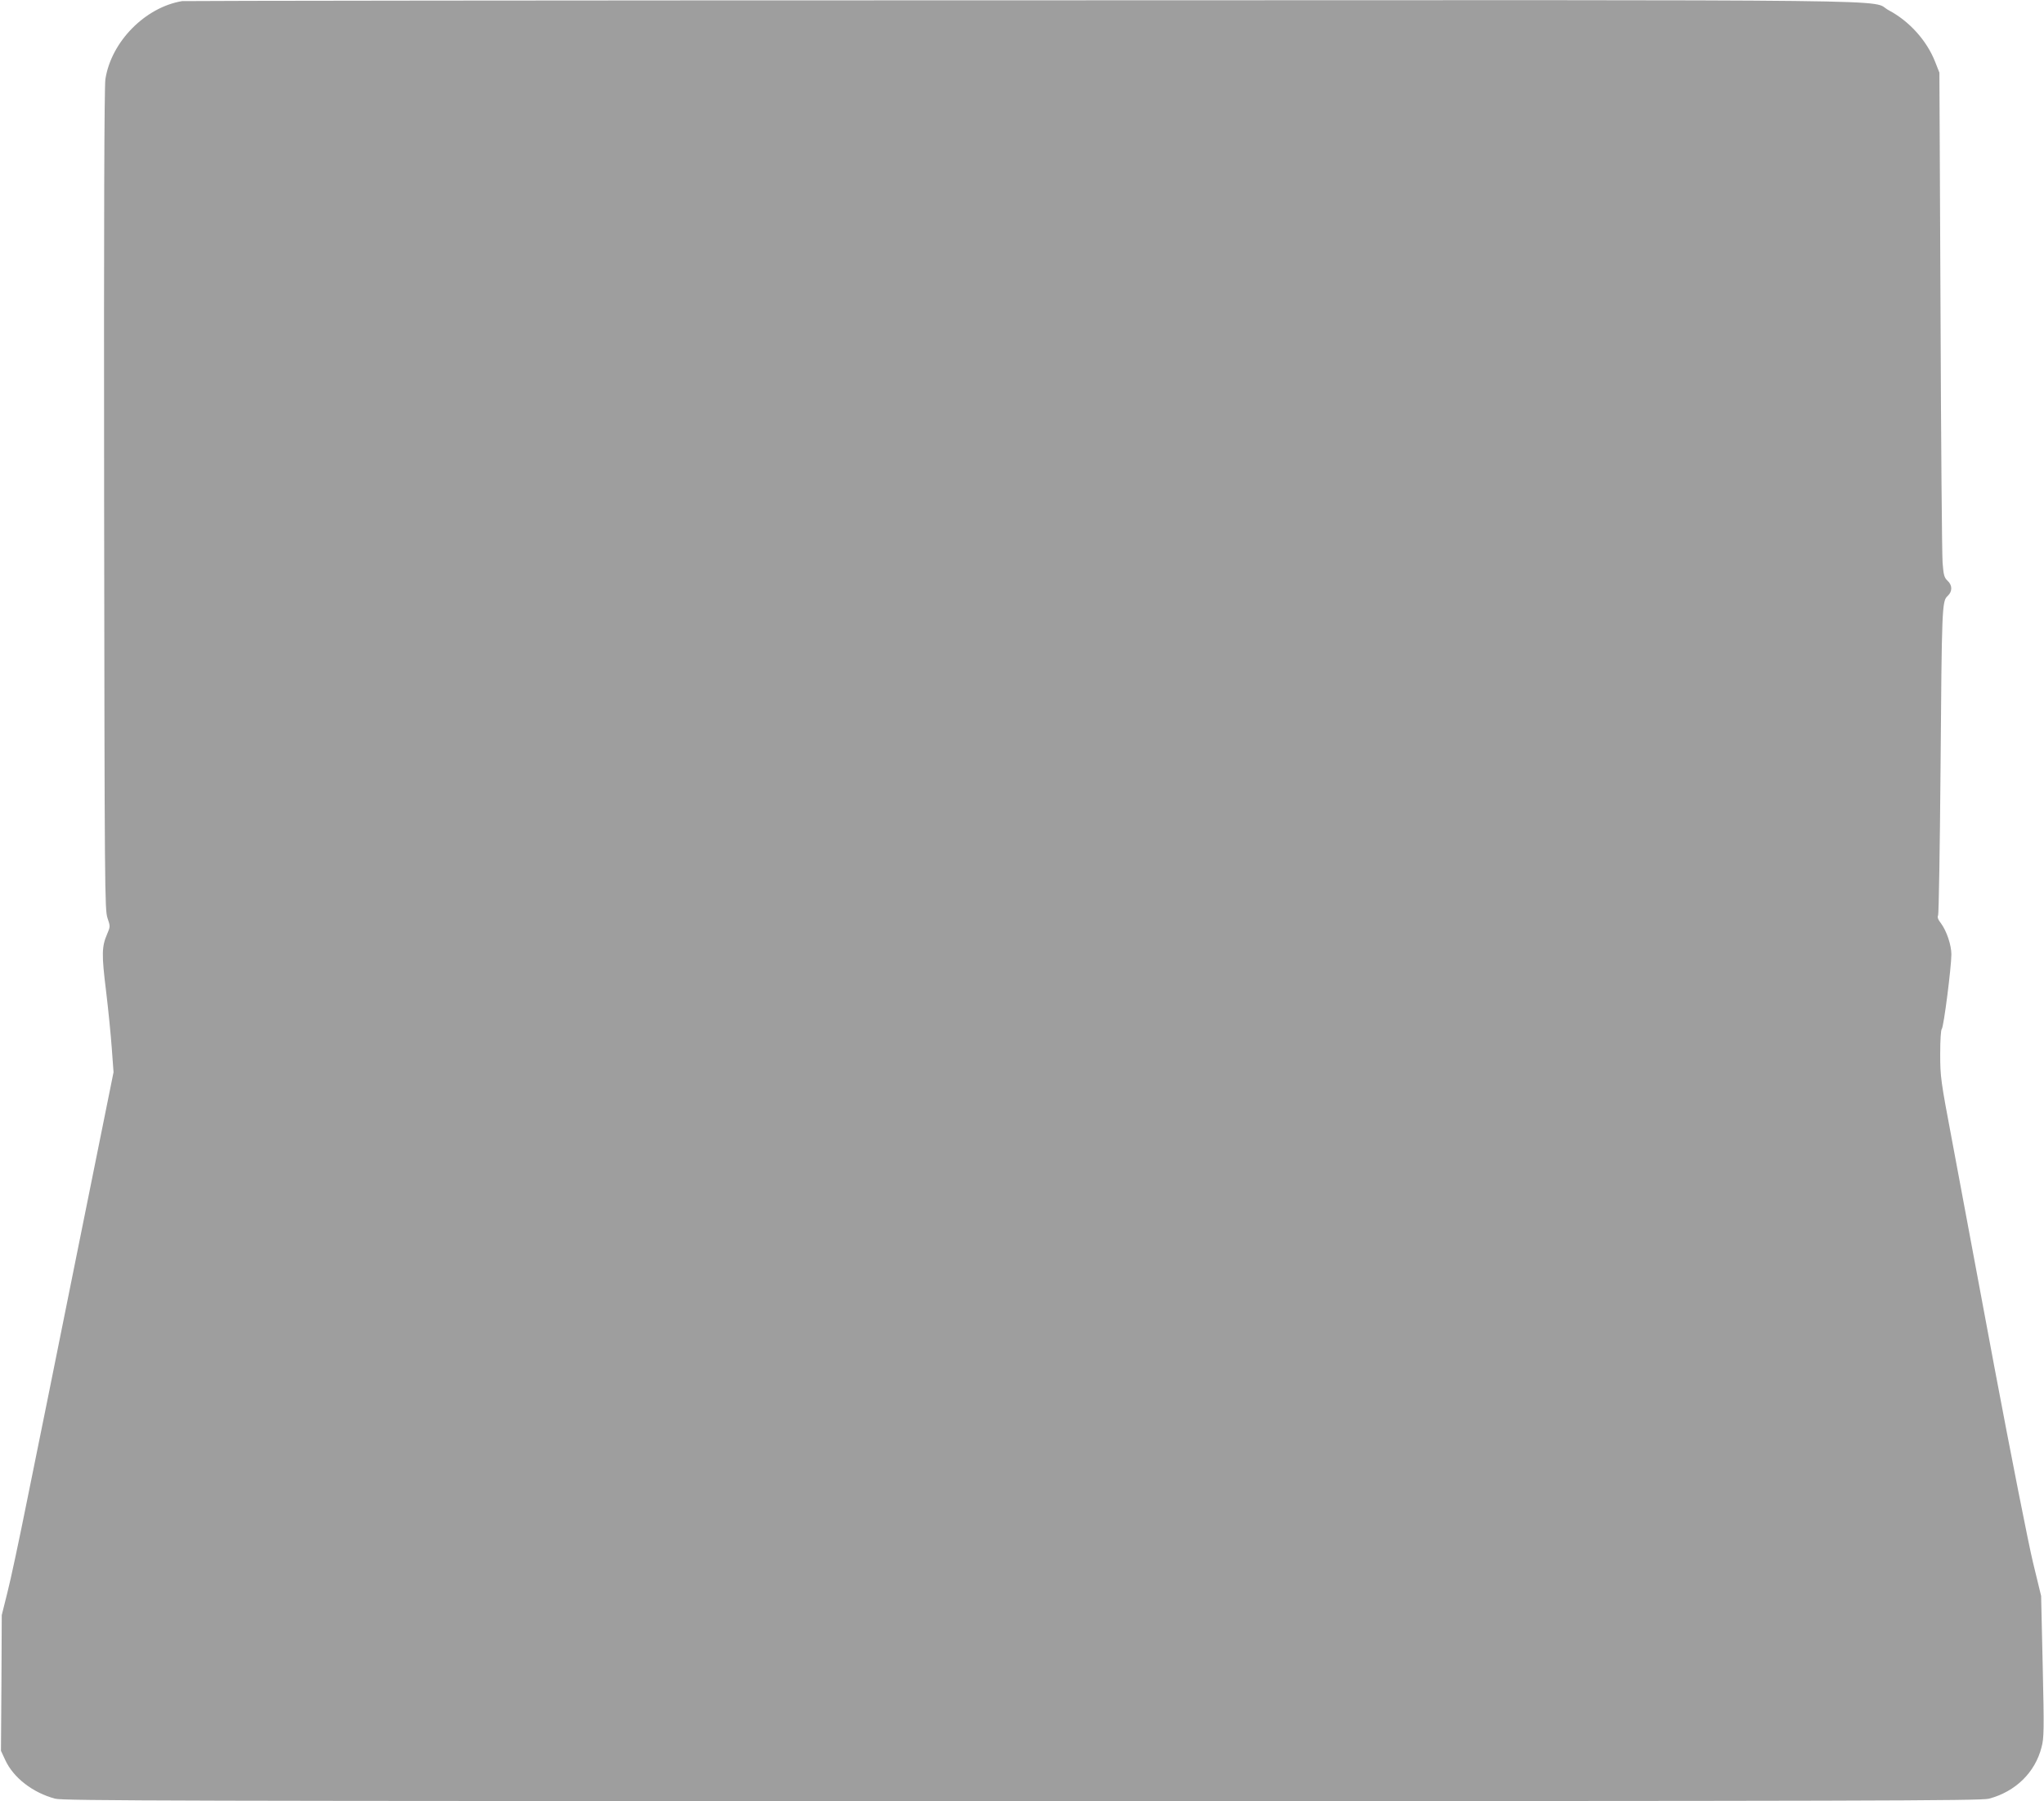 <?xml version="1.0" standalone="no"?>
<!DOCTYPE svg PUBLIC "-//W3C//DTD SVG 20010904//EN"
 "http://www.w3.org/TR/2001/REC-SVG-20010904/DTD/svg10.dtd">
<svg version="1.0" xmlns="http://www.w3.org/2000/svg"
 width="1280pt" height="1128pt" viewBox="0 0 1280 1128"
 preserveAspectRatio="xMidYMid meet">
<g transform="translate(0,1128) scale(0.1,-0.1)"
fill="#9e9e9e" stroke="none">
<path d="M1140 11273 c-232 -39 -444 -255 -480 -489 -7 -47 -10 -874 -8 -2634
3 -2452 4 -2567 21 -2619 18 -53 18 -54 -3 -103 -33 -77 -34 -127 -6 -353 14
-115 30 -277 36 -360 l11 -150 -225 -1115 c-123 -613 -265 -1315 -315 -1560
-49 -245 -105 -508 -125 -585 l-35 -140 -2 -425 -3 -425 27 -58 c51 -111 173
-205 313 -242 52 -13 743 -15 6054 -15 5352 0 6002 2 6055 15 166 44 290 164
330 324 15 56 16 109 7 504 l-10 442 -51 210 c-28 116 -137 667 -242 1225
-104 558 -223 1194 -264 1413 -72 381 -75 403 -75 545 0 90 4 152 10 158 12
12 60 389 60 467 0 58 -30 147 -65 194 -19 24 -24 39 -18 51 4 9 11 418 15
907 8 1023 9 1060 44 1092 31 28 31 68 0 96 -21 20 -25 35 -31 112 -4 50 -10
761 -13 1580 l-7 1490 -26 66 c-52 134 -162 256 -290 324 -135 71 365 65
-5429 63 -2879 0 -5246 -3 -5260 -5z"/>
</g>
</svg>
